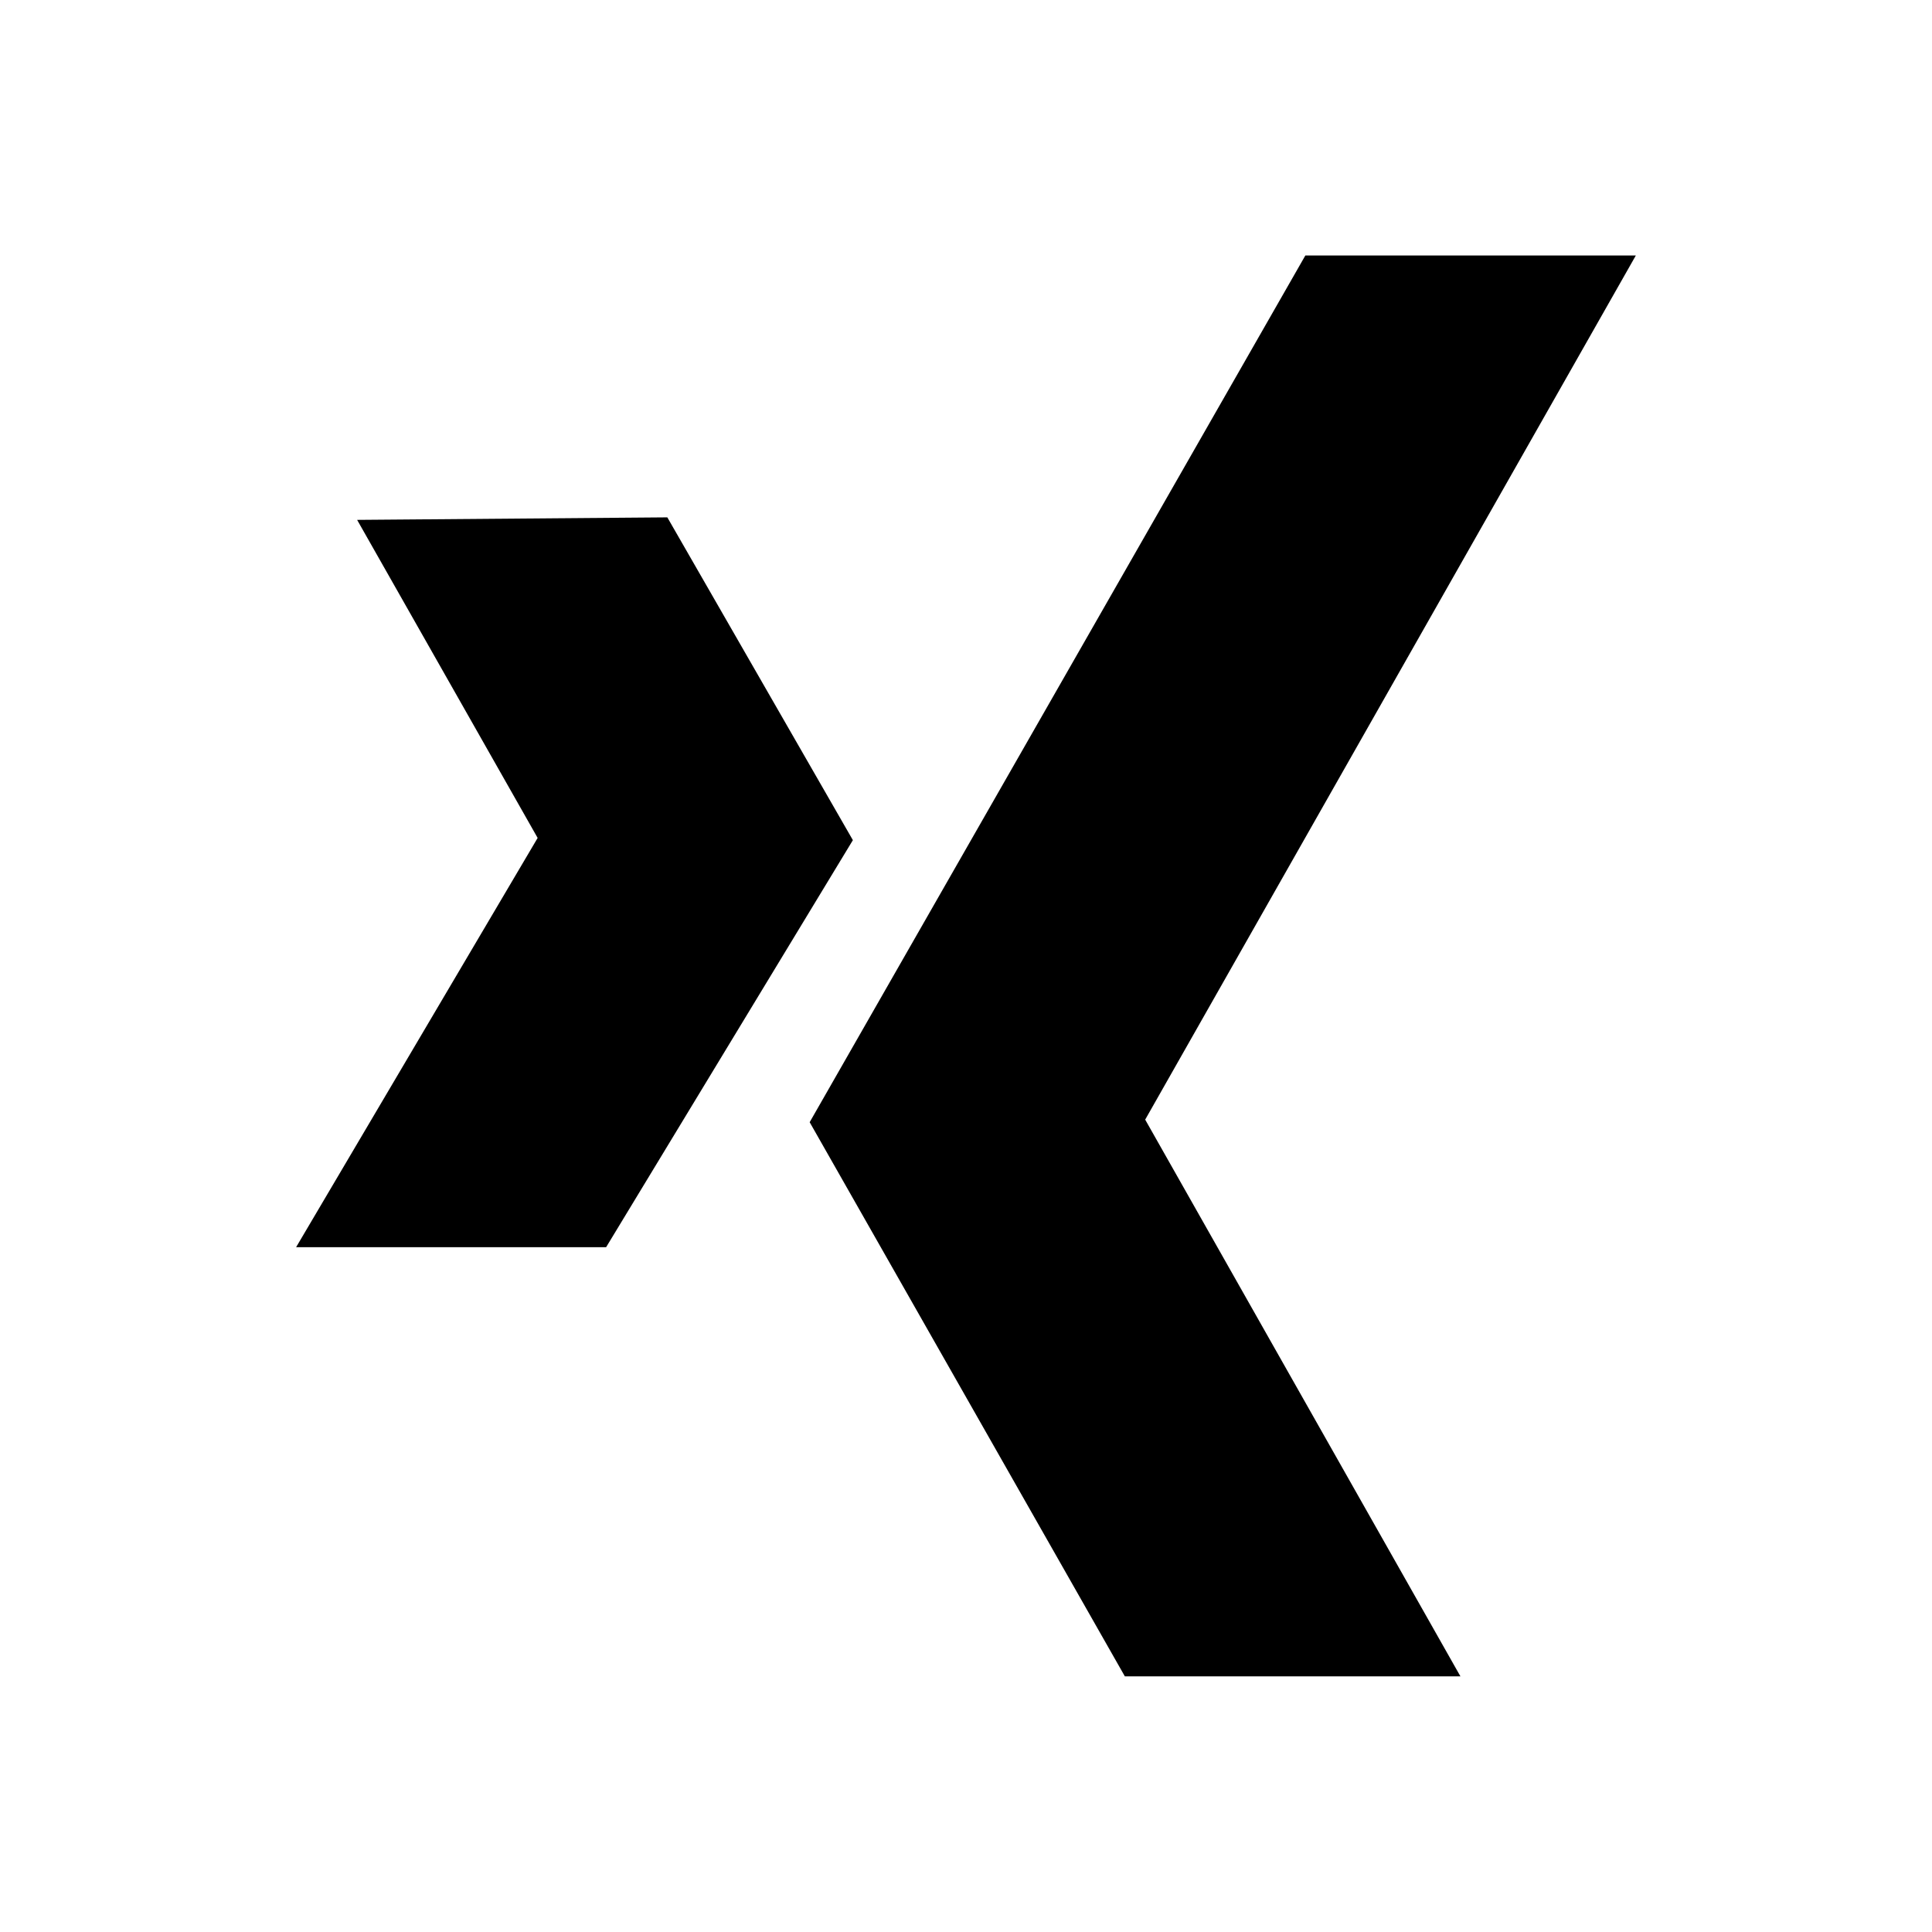 <svg xmlns="http://www.w3.org/2000/svg" width="32.194" height="32.193" viewBox="0 0 32.194 32.193"><defs><style>.a{fill:#fff;}</style></defs><g transform="translate(0 0)"><rect class="a" width="32.194" height="32.193" transform="translate(0 0)"/><path d="M5.951,8.663l3.008,5.3-4.025,6.82H10.1L14.212,14,11.12,8.621Z"/><path d="M21.752,4.257h5.507l-8.176,14.4,5.253,9.277H18.744L13.492,18.7Z"/></g></svg>
